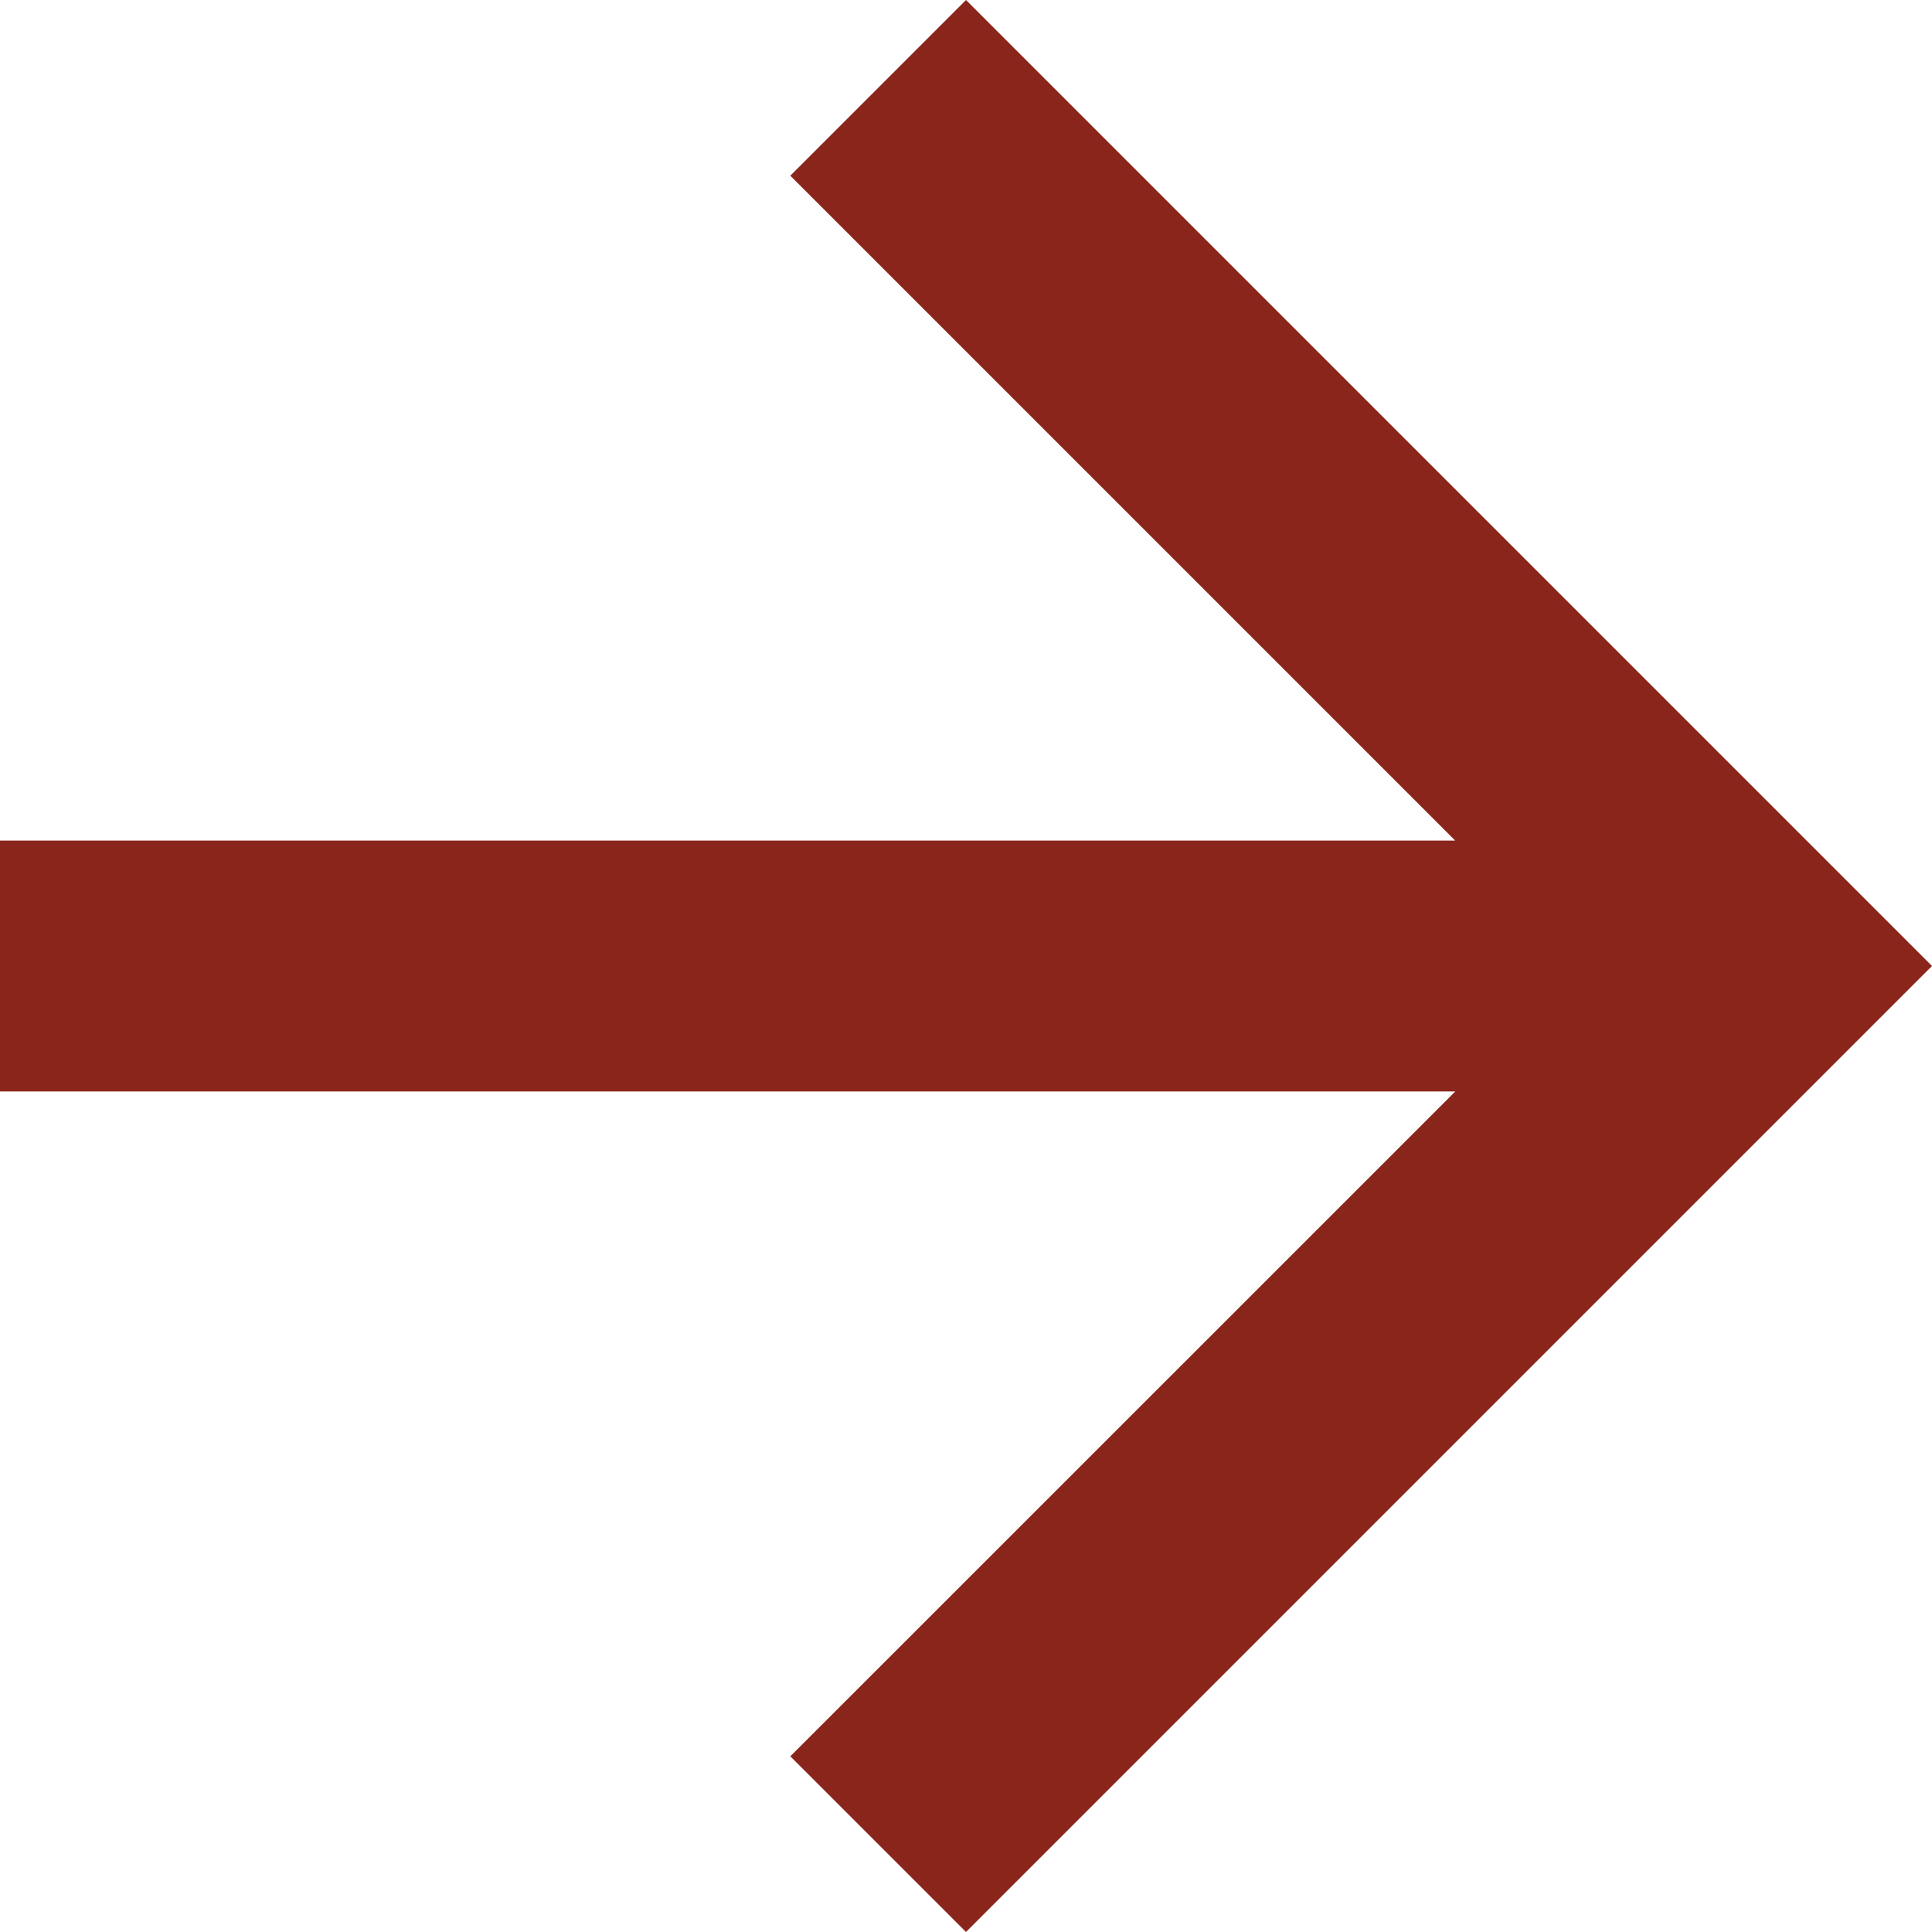 <svg xmlns="http://www.w3.org/2000/svg" width="16" height="16" viewBox="0 0 16 16">
  <path id="パス_925" data-name="パス 925" d="M8,0,6.545,1.455l5.506,5.506H0V9.039H12.052L6.545,14.545,8,16l8-8Z" fill="#8a251b"/>
</svg>
